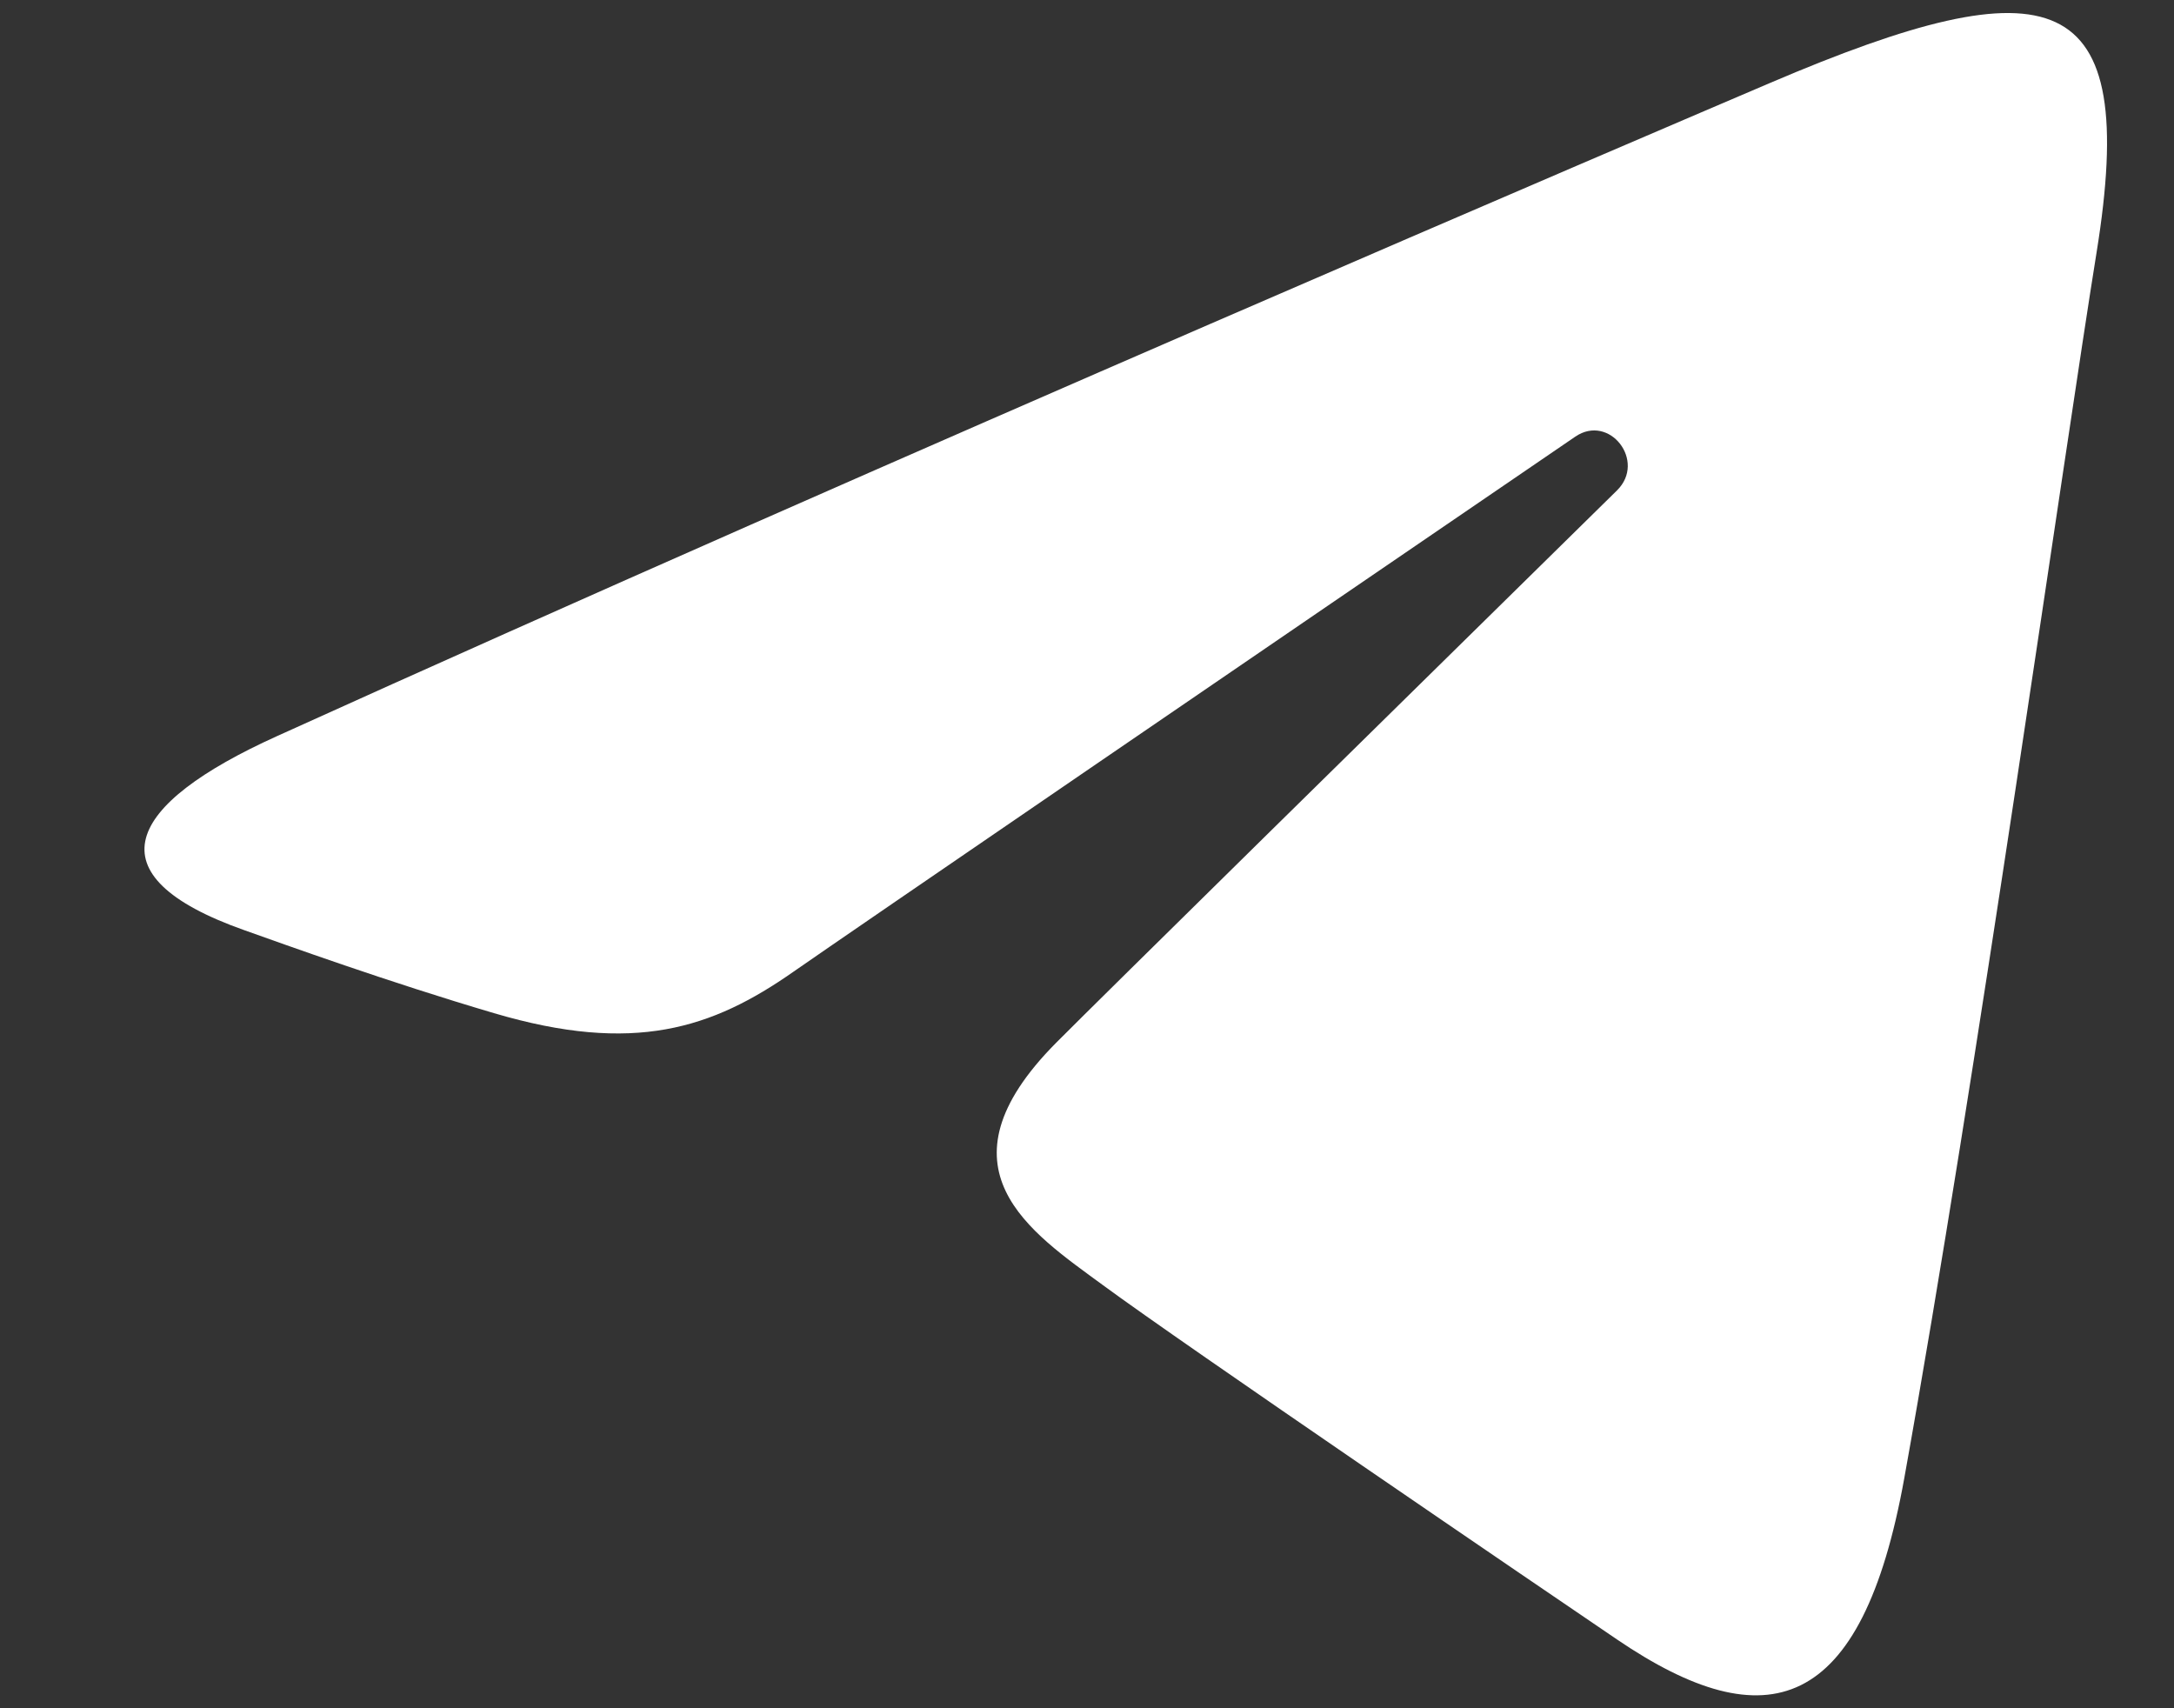<?xml version="1.0" encoding="UTF-8"?> <svg xmlns="http://www.w3.org/2000/svg" width="14" height="11" viewBox="0 0 14 11" fill="none"><rect x="0" y="0" width="14" height="11" fill="#333333" stroke="none"/><path d="M1.782 4.741C5.671 2.979 10.704 0.831 11.399 0.534C13.221 -0.244 13.78 -0.095 13.501 1.628C13.301 2.866 12.723 6.967 12.263 9.519C11.99 11.033 11.377 11.212 10.413 10.557C9.949 10.242 7.609 8.649 7.102 8.275C6.638 7.934 5.999 7.524 6.8 6.716C7.086 6.428 8.956 4.59 10.413 3.158C10.604 2.97 10.364 2.661 10.144 2.812C8.18 4.153 5.457 6.015 5.11 6.257C4.587 6.623 4.084 6.791 3.181 6.524C2.499 6.323 1.833 6.082 1.574 5.99C0.575 5.637 0.812 5.18 1.782 4.741Z" fill="white"></path></svg> 